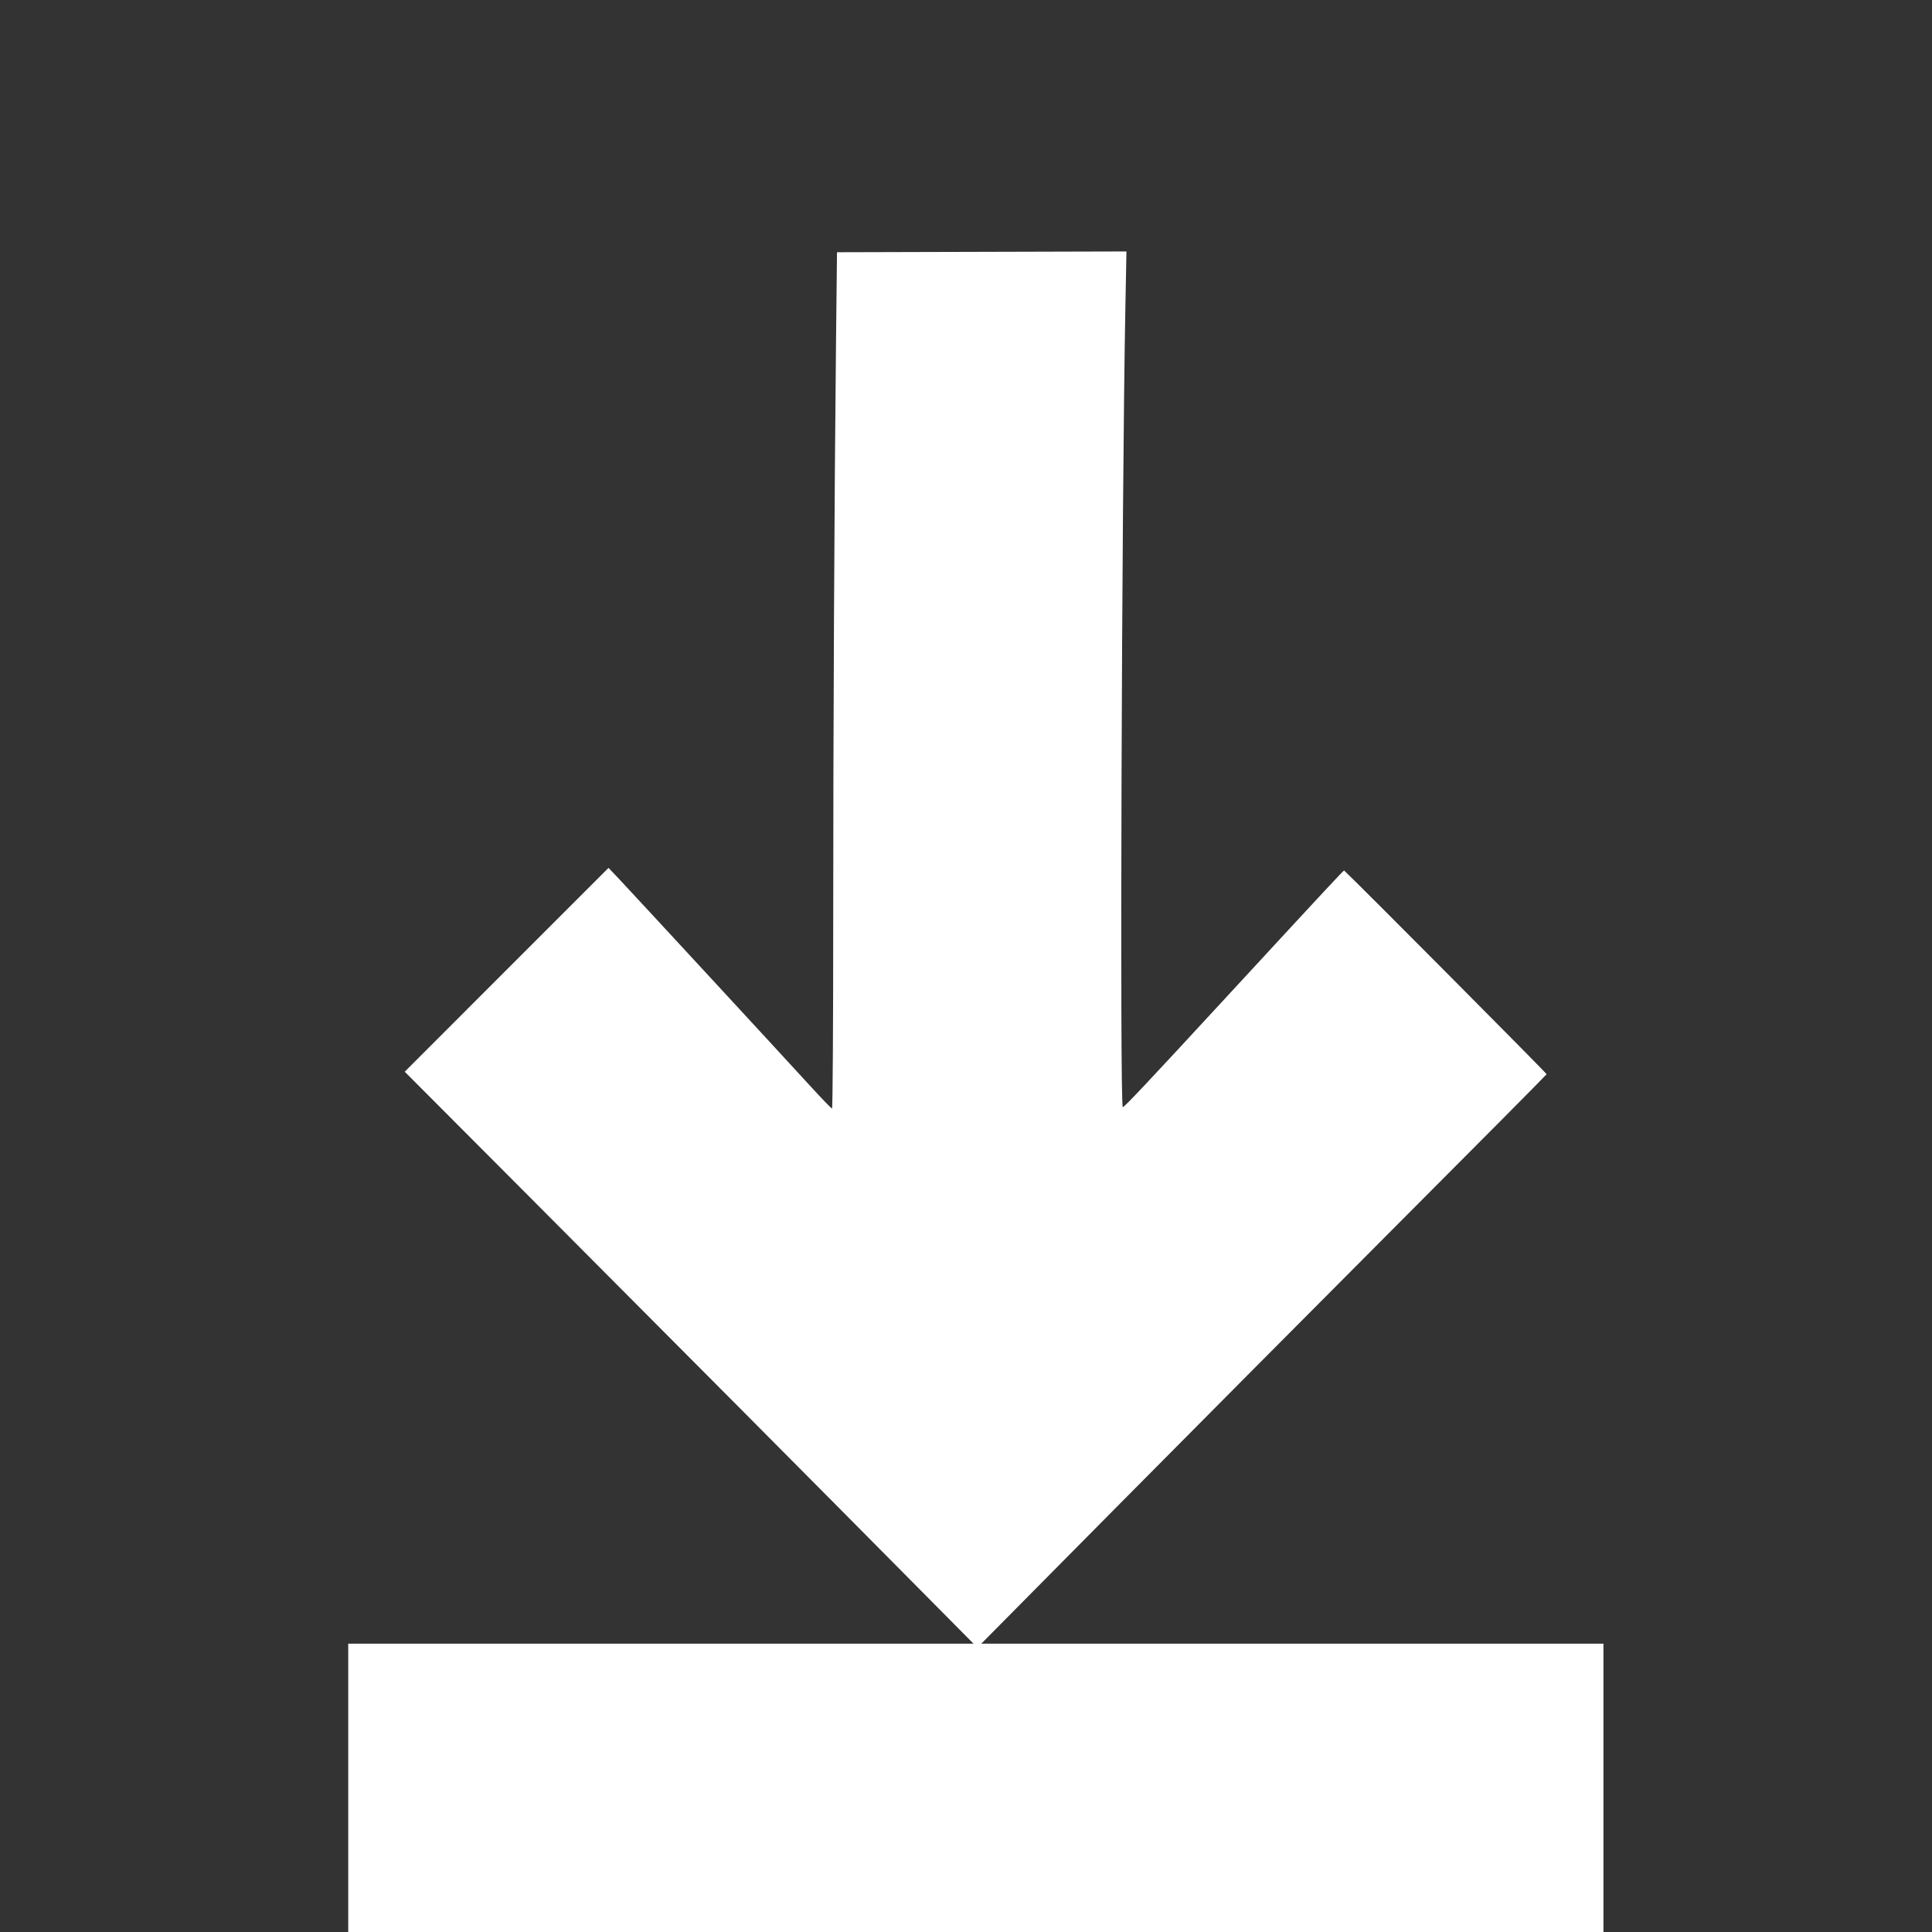 <?xml version="1.0" encoding="UTF-8" standalone="no"?>
<!-- Created with Inkscape (http://www.inkscape.org/) -->

<svg
   xmlns:dc="http://purl.org/dc/elements/1.1/"
   xmlns:cc="http://creativecommons.org/ns#"
   xmlns:rdf="http://www.w3.org/1999/02/22-rdf-syntax-ns#"
   xmlns:svg="http://www.w3.org/2000/svg"
   xmlns="http://www.w3.org/2000/svg"
   xmlns:sodipodi="http://sodipodi.sourceforge.net/DTD/sodipodi-0.dtd"
   xmlns:inkscape="http://www.inkscape.org/namespaces/inkscape"
   width="29.543mm"
   height="29.543mm"
   viewBox="0 0 29.543 29.543"
   version="1.1"
   id="svg8"
   inkscape:version="0.91 r13725"
   sodipodi:docname="Download.svg">
  <rect x="0" y="0" width="29.543" height="29.543" fill="#333333" stroke="none"/>
  <defs
     id="defs2" />
  <sodipodi:namedview
     id="base"
     pagecolor="#ffffff"
     bordercolor="#666666"
     borderopacity="1.0"
     inkscape:pageopacity="0.0"
     inkscape:pageshadow="2"
     inkscape:zoom="1"
     inkscape:cx="-31.218286"
     inkscape:cy="44.483224"
     inkscape:document-units="mm"
     inkscape:current-layer="layer1"
     showgrid="false"
     showguides="true"
     inkscape:guide-bbox="true"
     inkscape:locked="false"
     inkscape:window-width="1440"
     inkscape:window-height="851"
     inkscape:window-x="0"
     inkscape:window-y="1"
     inkscape:window-maximized="1"
     inkscape:snap-global="false"
     fit-margin-top="0"
     fit-margin-left="0"
     fit-margin-right="0"
     fit-margin-bottom="0">
    <sodipodi:guide
       position="-7.947,14.772"
       orientation="0,1"
       id="guide827"
       inkscape:locked="false" />
    <sodipodi:guide
       position="218.8,101.82"
       orientation="1,0"
       id="guide829"
       inkscape:locked="false" />
    <sodipodi:guide
       position="14.807,74.303"
       orientation="1,0"
       id="guide831"
       inkscape:locked="false" />
  </sodipodi:namedview>
  <g
     inkscape:label="Layer 1"
     inkscape:groupmode="layer"
     id="layer1"
     transform="translate(-24.087,-150.73)">
    <path
       style="fill:#ffffff;stroke-width:0.014"
       d="m 31.834,165.559 1.558,-1.558 0.143,0.15 c 0.168,0.177 2.494,2.695 2.946,3.19 0.171,0.187 0.319,0.34 0.329,0.34 0.01,0 0.018,-1.275 0.018,-2.832 6.9e-5,-2.908 0.017,-6.495 0.043,-8.901 l 0.015,-1.361 2.213,-0.006 2.213,-0.006 -0.016,0.837 c -0.057,2.946 -0.087,12.247 -0.04,12.247 0.025,0 0.344,-0.338 1.618,-1.719 1.546,-1.675 1.76,-1.905 1.767,-1.898 0.142,0.127 3.1,3.102 3.096,3.114 -0.003,0.01 -1.014,1.028 -2.245,2.262 -1.231,1.235 -3.188,3.203 -4.349,4.375 l -2.11,2.131 -0.853,-0.861 c -1.487,-1.502 -3.975,-4.004 -5.972,-6.007 l -1.932,-1.938 z"
       id="path21"
       inkscape:connector-curvature="0" />
    <rect
       style="fill:#ffffff;fill-rule:evenodd;stroke:none;stroke-width:0.026px;stroke-linecap:butt;stroke-linejoin:miter;stroke-opacity:1"
       id="rect23"
       width="4.41"
       height="19.194"
       x="175.864"
       y="-48.606"
       transform="matrix(0,1,-1,0,0,0)" />
  </g>
</svg>
